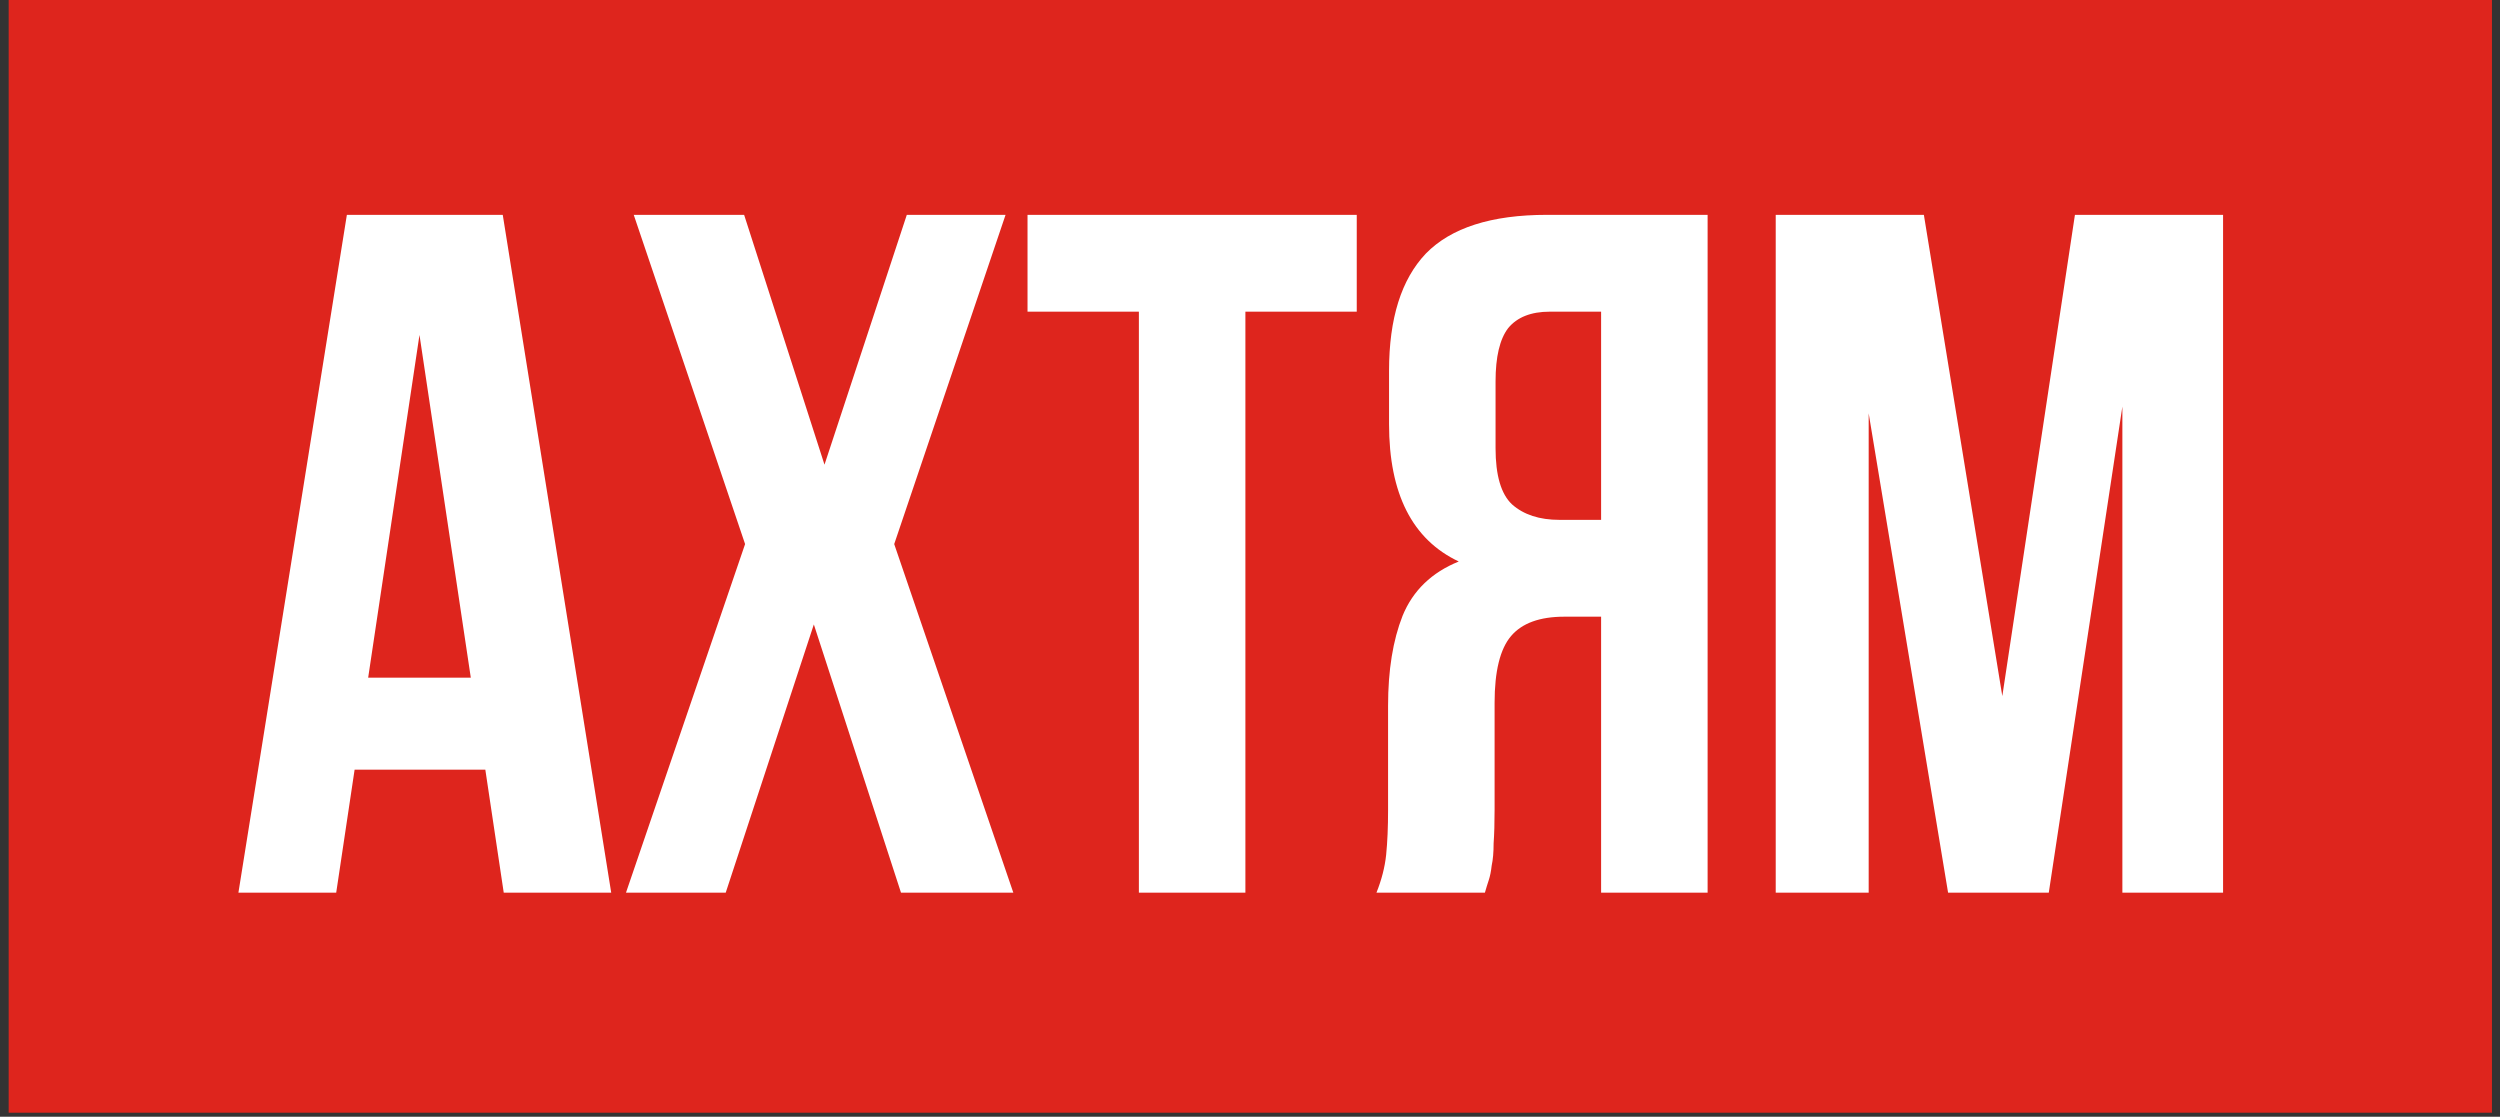 <?xml version="1.0" encoding="UTF-8"?> <svg xmlns="http://www.w3.org/2000/svg" width="197" height="88" viewBox="0 0 197 88" fill="none"><rect x="0" y="0" width="197" height="88" fill="#333333" stroke="none"/><rect width="195.682" height="87.682" transform="translate(0.683)" fill="#DE251D"></rect><path d="M48.163 70.341H39.694L38.244 60.651H27.943L26.493 70.341H18.787L27.333 16.93H39.617L48.163 70.341ZM29.011 53.402H37.099L33.055 26.392L29.011 53.402ZM79.238 16.93L70.464 42.873L79.849 70.341H70.998L64.131 49.206L57.187 70.341H49.328L58.713 42.873L49.939 16.93H58.637L64.97 36.616L71.456 16.93H79.238ZM80.969 16.93H106.912V24.56H98.137V70.341H89.744V24.56H80.969V16.93ZM122.123 24.56C120.648 24.56 119.554 24.993 118.842 25.858C118.181 26.722 117.85 28.121 117.85 30.054V35.319C117.85 37.455 118.282 38.931 119.147 39.744C120.063 40.558 121.309 40.965 122.886 40.965H126.167V24.56H122.123ZM108.465 70.341C108.872 69.324 109.126 68.332 109.228 67.365C109.33 66.348 109.38 65.178 109.38 63.856V55.615C109.38 52.817 109.762 50.452 110.525 48.519C111.339 46.535 112.814 45.111 114.95 44.246C111.288 42.517 109.457 38.905 109.457 33.411V29.215C109.457 25.095 110.423 22.017 112.356 19.982C114.34 17.948 117.519 16.93 121.894 16.93H134.56V70.341H126.167V48.595H123.267C121.334 48.595 119.935 49.104 119.071 50.121C118.206 51.139 117.774 52.894 117.774 55.386V63.779C117.774 64.847 117.748 65.738 117.697 66.45C117.697 67.162 117.646 67.747 117.545 68.205C117.494 68.663 117.418 69.044 117.316 69.349C117.214 69.654 117.112 69.985 117.011 70.341H108.465ZM157.782 54.852L163.504 16.93H175.178V70.341H167.243V32.038L161.444 70.341H153.509L147.252 32.572V70.341H139.927V16.93H151.601L157.782 54.852Z" fill="white"></path></svg> 
